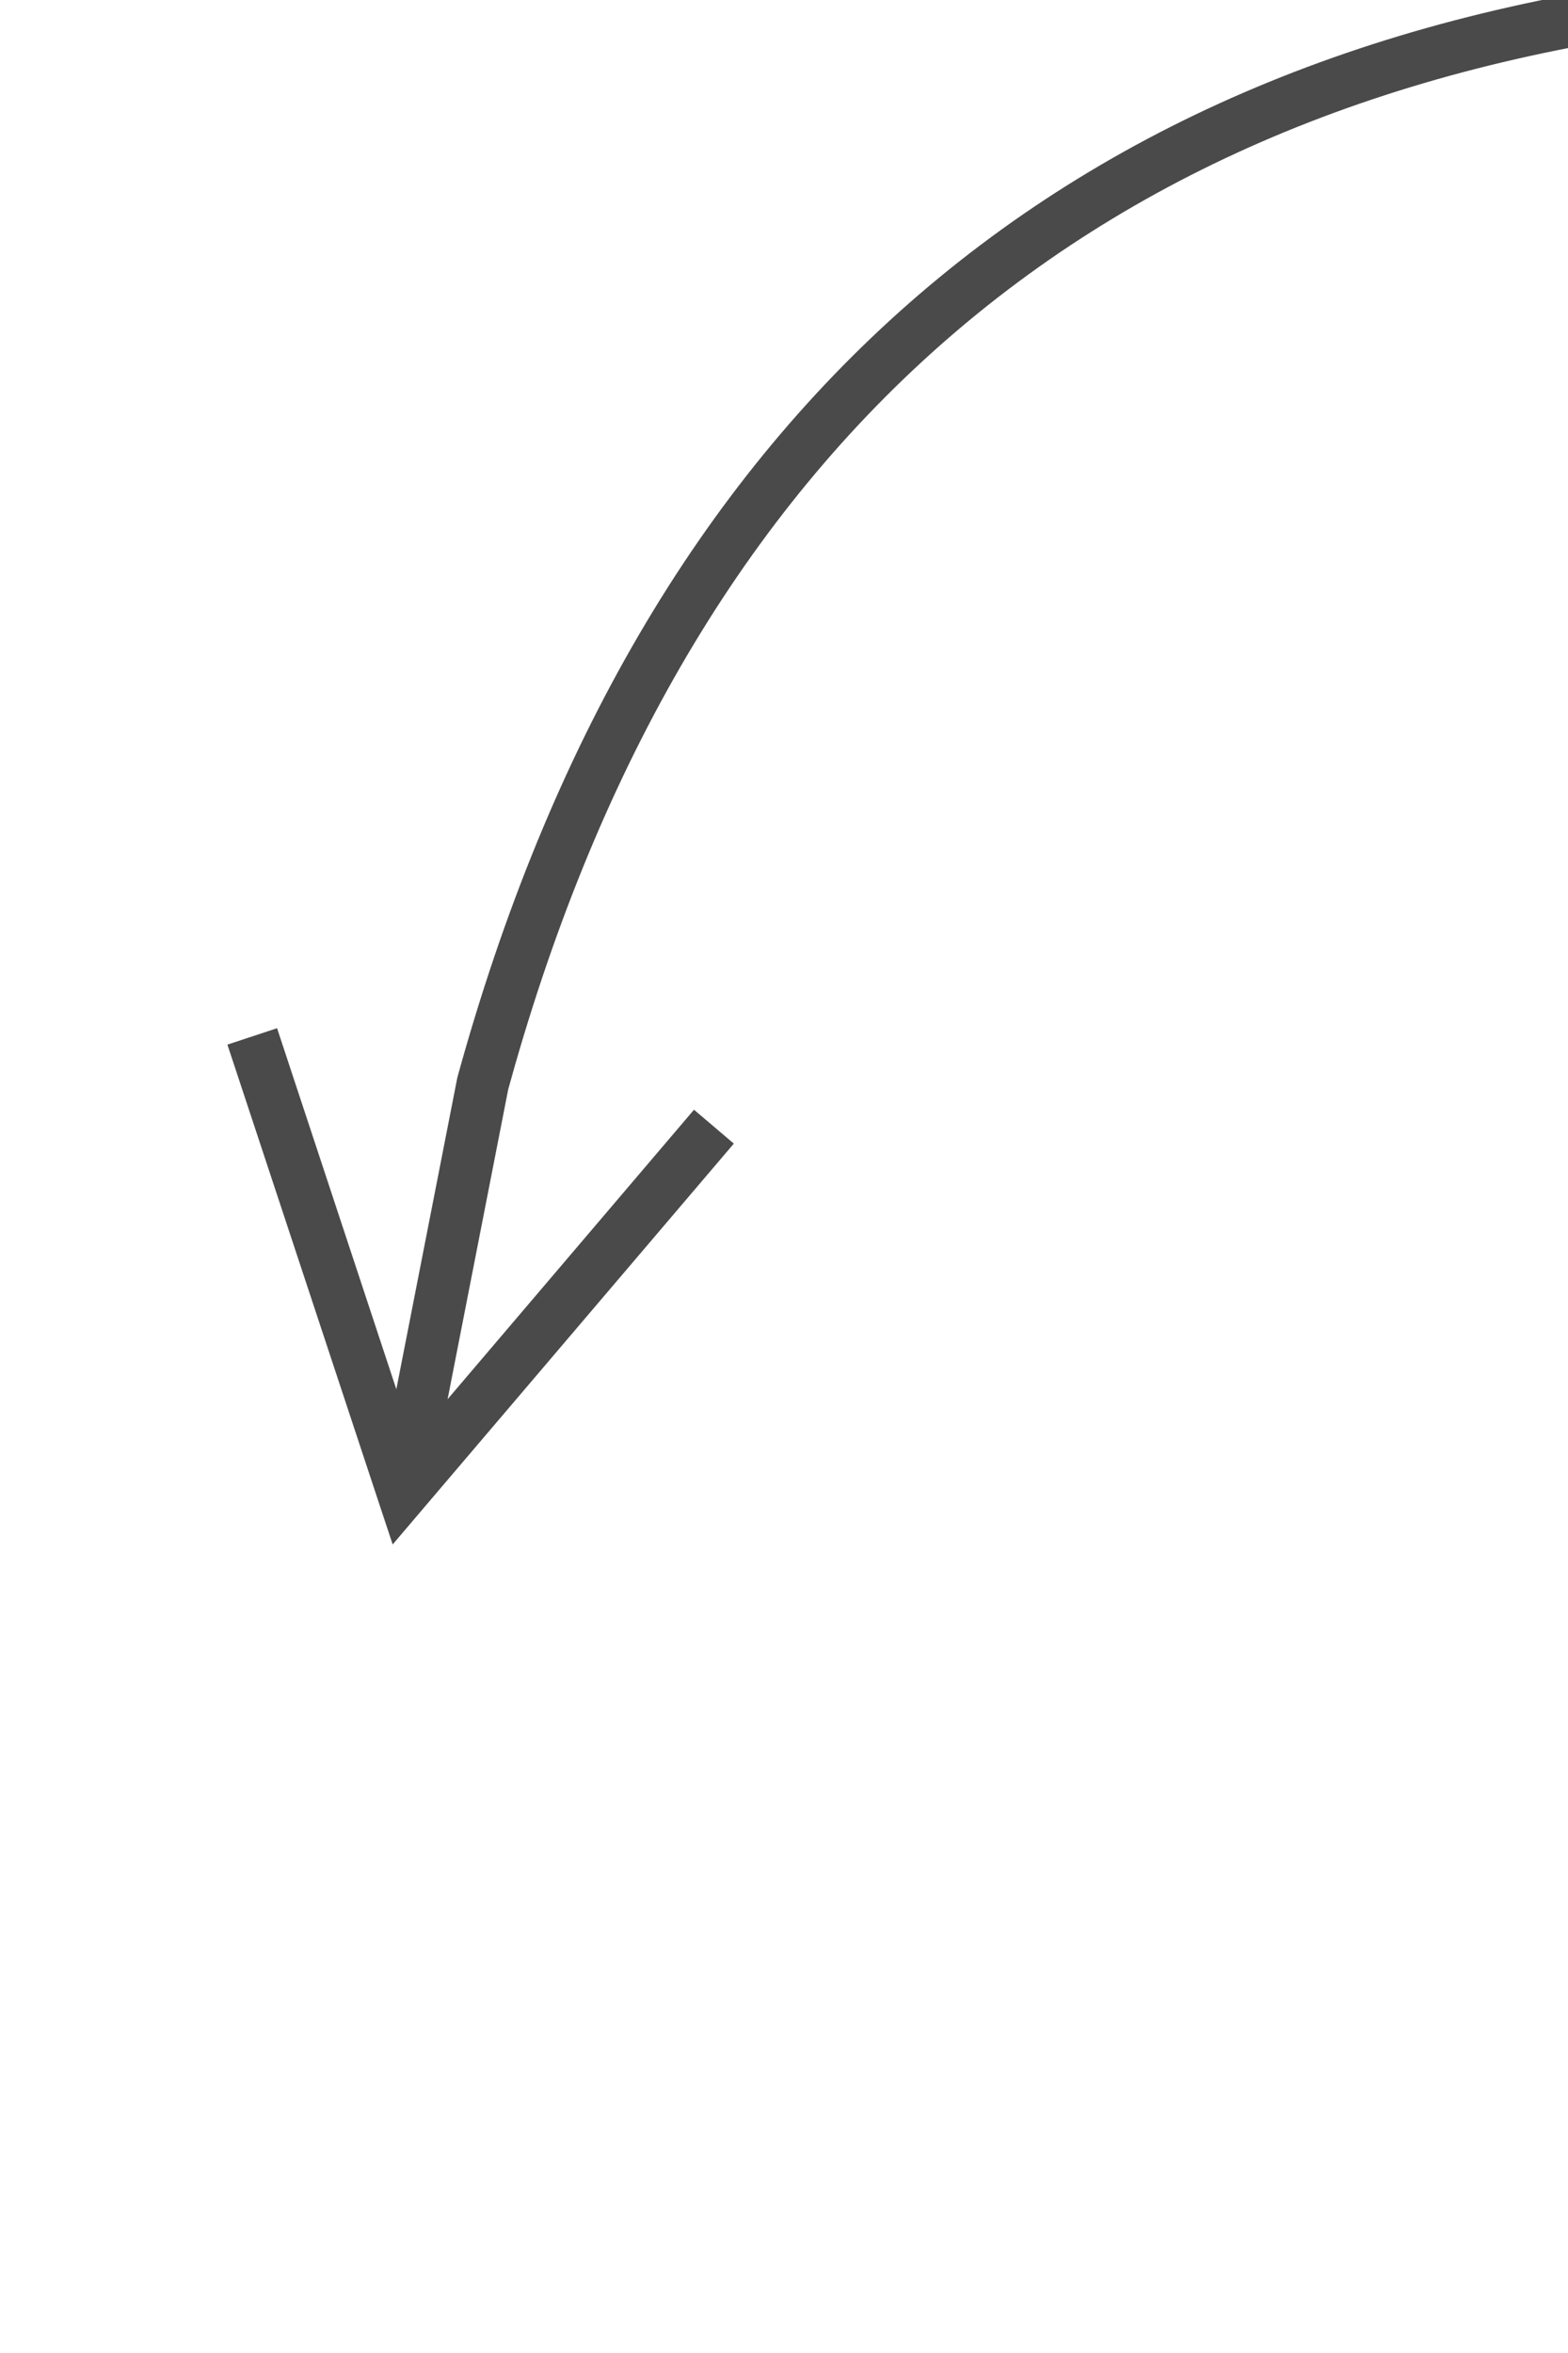 <svg viewBox="0 0 30 31" width="32" height="48" xmlns="http://www.w3.org/2000/svg"><path d="M32.843-7.517l.46-.047.096.995C21.168-5.395 13.341 1.24 9.853 13.373l-.13.463-1.159 5.923 4.714-5.536.762.648-5.951 6.989-.576.677-.28-.844-2.882-8.715.95-.314 2.282 6.905 1.167-5.961C12.246.902 20.302-6.164 32.843-7.517z" fill="#4A4A4A"/></svg>